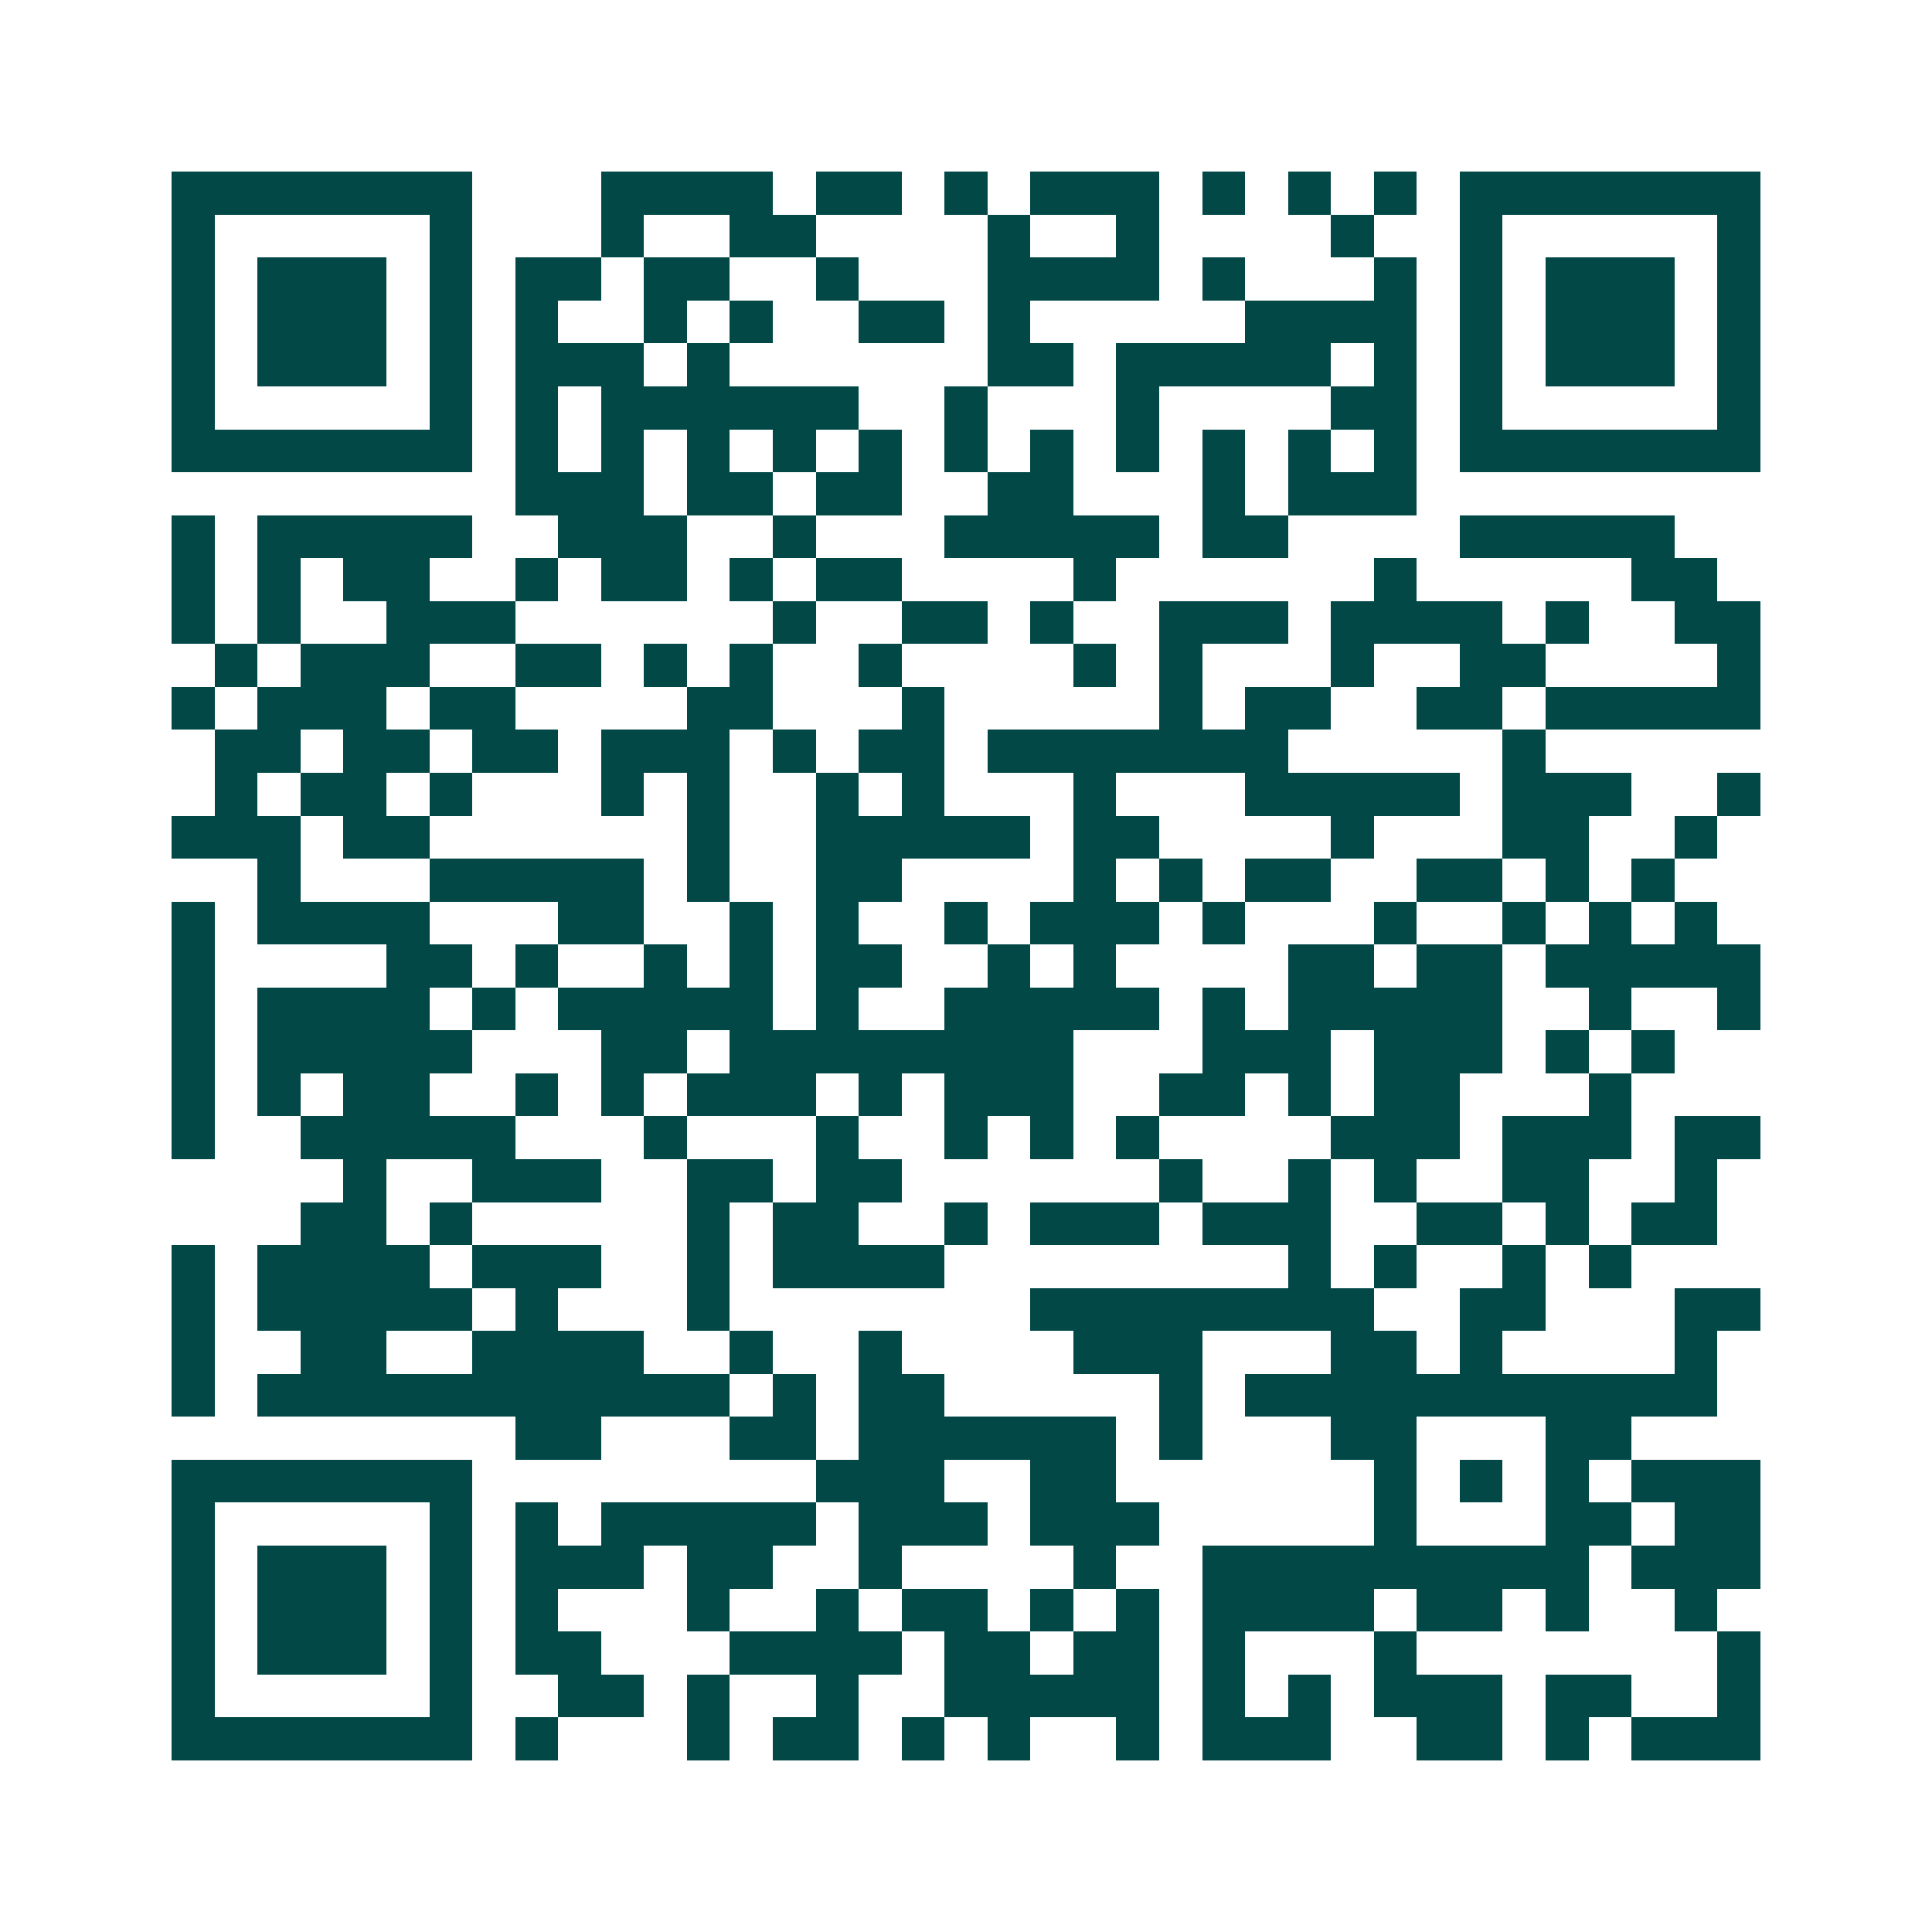 <svg xmlns="http://www.w3.org/2000/svg" width="200" height="200" viewBox="0 0 45 45" shape-rendering="crispEdges"><path fill="#ffffff" d="M0 0h45v45H0z"/><path stroke="#014847" d="M4 4.5h7m3 0h4m1 0h2m1 0h1m1 0h3m1 0h1m1 0h1m1 0h1m1 0h7M4 5.5h1m5 0h1m3 0h1m2 0h2m4 0h1m2 0h1m4 0h1m2 0h1m5 0h1M4 6.5h1m1 0h3m1 0h1m1 0h2m1 0h2m2 0h1m3 0h4m1 0h1m3 0h1m1 0h1m1 0h3m1 0h1M4 7.5h1m1 0h3m1 0h1m1 0h1m2 0h1m1 0h1m2 0h2m1 0h1m5 0h4m1 0h1m1 0h3m1 0h1M4 8.5h1m1 0h3m1 0h1m1 0h3m1 0h1m6 0h2m1 0h5m1 0h1m1 0h1m1 0h3m1 0h1M4 9.5h1m5 0h1m1 0h1m1 0h6m2 0h1m3 0h1m4 0h2m1 0h1m5 0h1M4 10.5h7m1 0h1m1 0h1m1 0h1m1 0h1m1 0h1m1 0h1m1 0h1m1 0h1m1 0h1m1 0h1m1 0h1m1 0h7M12 11.5h3m1 0h2m1 0h2m2 0h2m3 0h1m1 0h3M4 12.5h1m1 0h5m2 0h3m2 0h1m3 0h5m1 0h2m4 0h5M4 13.5h1m1 0h1m1 0h2m2 0h1m1 0h2m1 0h1m1 0h2m4 0h1m6 0h1m5 0h2M4 14.5h1m1 0h1m2 0h3m6 0h1m2 0h2m1 0h1m2 0h3m1 0h4m1 0h1m2 0h2M5 15.5h1m1 0h3m2 0h2m1 0h1m1 0h1m2 0h1m4 0h1m1 0h1m3 0h1m2 0h2m4 0h1M4 16.5h1m1 0h3m1 0h2m4 0h2m3 0h1m5 0h1m1 0h2m2 0h2m1 0h5M5 17.5h2m1 0h2m1 0h2m1 0h3m1 0h1m1 0h2m1 0h7m5 0h1M5 18.5h1m1 0h2m1 0h1m3 0h1m1 0h1m2 0h1m1 0h1m3 0h1m3 0h5m1 0h3m2 0h1M4 19.5h3m1 0h2m6 0h1m2 0h5m1 0h2m4 0h1m3 0h2m2 0h1M6 20.5h1m3 0h5m1 0h1m2 0h2m4 0h1m1 0h1m1 0h2m2 0h2m1 0h1m1 0h1M4 21.5h1m1 0h4m3 0h2m2 0h1m1 0h1m2 0h1m1 0h3m1 0h1m3 0h1m2 0h1m1 0h1m1 0h1M4 22.5h1m4 0h2m1 0h1m2 0h1m1 0h1m1 0h2m2 0h1m1 0h1m4 0h2m1 0h2m1 0h5M4 23.5h1m1 0h4m1 0h1m1 0h5m1 0h1m2 0h5m1 0h1m1 0h5m2 0h1m2 0h1M4 24.5h1m1 0h5m3 0h2m1 0h8m3 0h3m1 0h3m1 0h1m1 0h1M4 25.5h1m1 0h1m1 0h2m2 0h1m1 0h1m1 0h3m1 0h1m1 0h3m2 0h2m1 0h1m1 0h2m3 0h1M4 26.5h1m2 0h5m3 0h1m3 0h1m2 0h1m1 0h1m1 0h1m4 0h3m1 0h3m1 0h2M8 27.5h1m2 0h3m2 0h2m1 0h2m6 0h1m2 0h1m1 0h1m2 0h2m2 0h1M7 28.5h2m1 0h1m5 0h1m1 0h2m2 0h1m1 0h3m1 0h3m2 0h2m1 0h1m1 0h2M4 29.5h1m1 0h4m1 0h3m2 0h1m1 0h4m8 0h1m1 0h1m2 0h1m1 0h1M4 30.5h1m1 0h5m1 0h1m3 0h1m7 0h8m2 0h2m3 0h2M4 31.5h1m2 0h2m2 0h4m2 0h1m2 0h1m4 0h3m3 0h2m1 0h1m4 0h1M4 32.5h1m1 0h11m1 0h1m1 0h2m5 0h1m1 0h11M12 33.5h2m3 0h2m1 0h6m1 0h1m3 0h2m3 0h2M4 34.5h7m8 0h3m2 0h2m6 0h1m1 0h1m1 0h1m1 0h3M4 35.5h1m5 0h1m1 0h1m1 0h5m1 0h3m1 0h3m5 0h1m3 0h2m1 0h2M4 36.5h1m1 0h3m1 0h1m1 0h3m1 0h2m2 0h1m4 0h1m2 0h9m1 0h3M4 37.5h1m1 0h3m1 0h1m1 0h1m3 0h1m2 0h1m1 0h2m1 0h1m1 0h1m1 0h4m1 0h2m1 0h1m2 0h1M4 38.5h1m1 0h3m1 0h1m1 0h2m3 0h4m1 0h2m1 0h2m1 0h1m3 0h1m7 0h1M4 39.5h1m5 0h1m2 0h2m1 0h1m2 0h1m2 0h5m1 0h1m1 0h1m1 0h3m1 0h2m2 0h1M4 40.5h7m1 0h1m3 0h1m1 0h2m1 0h1m1 0h1m2 0h1m1 0h3m2 0h2m1 0h1m1 0h3"/></svg>
